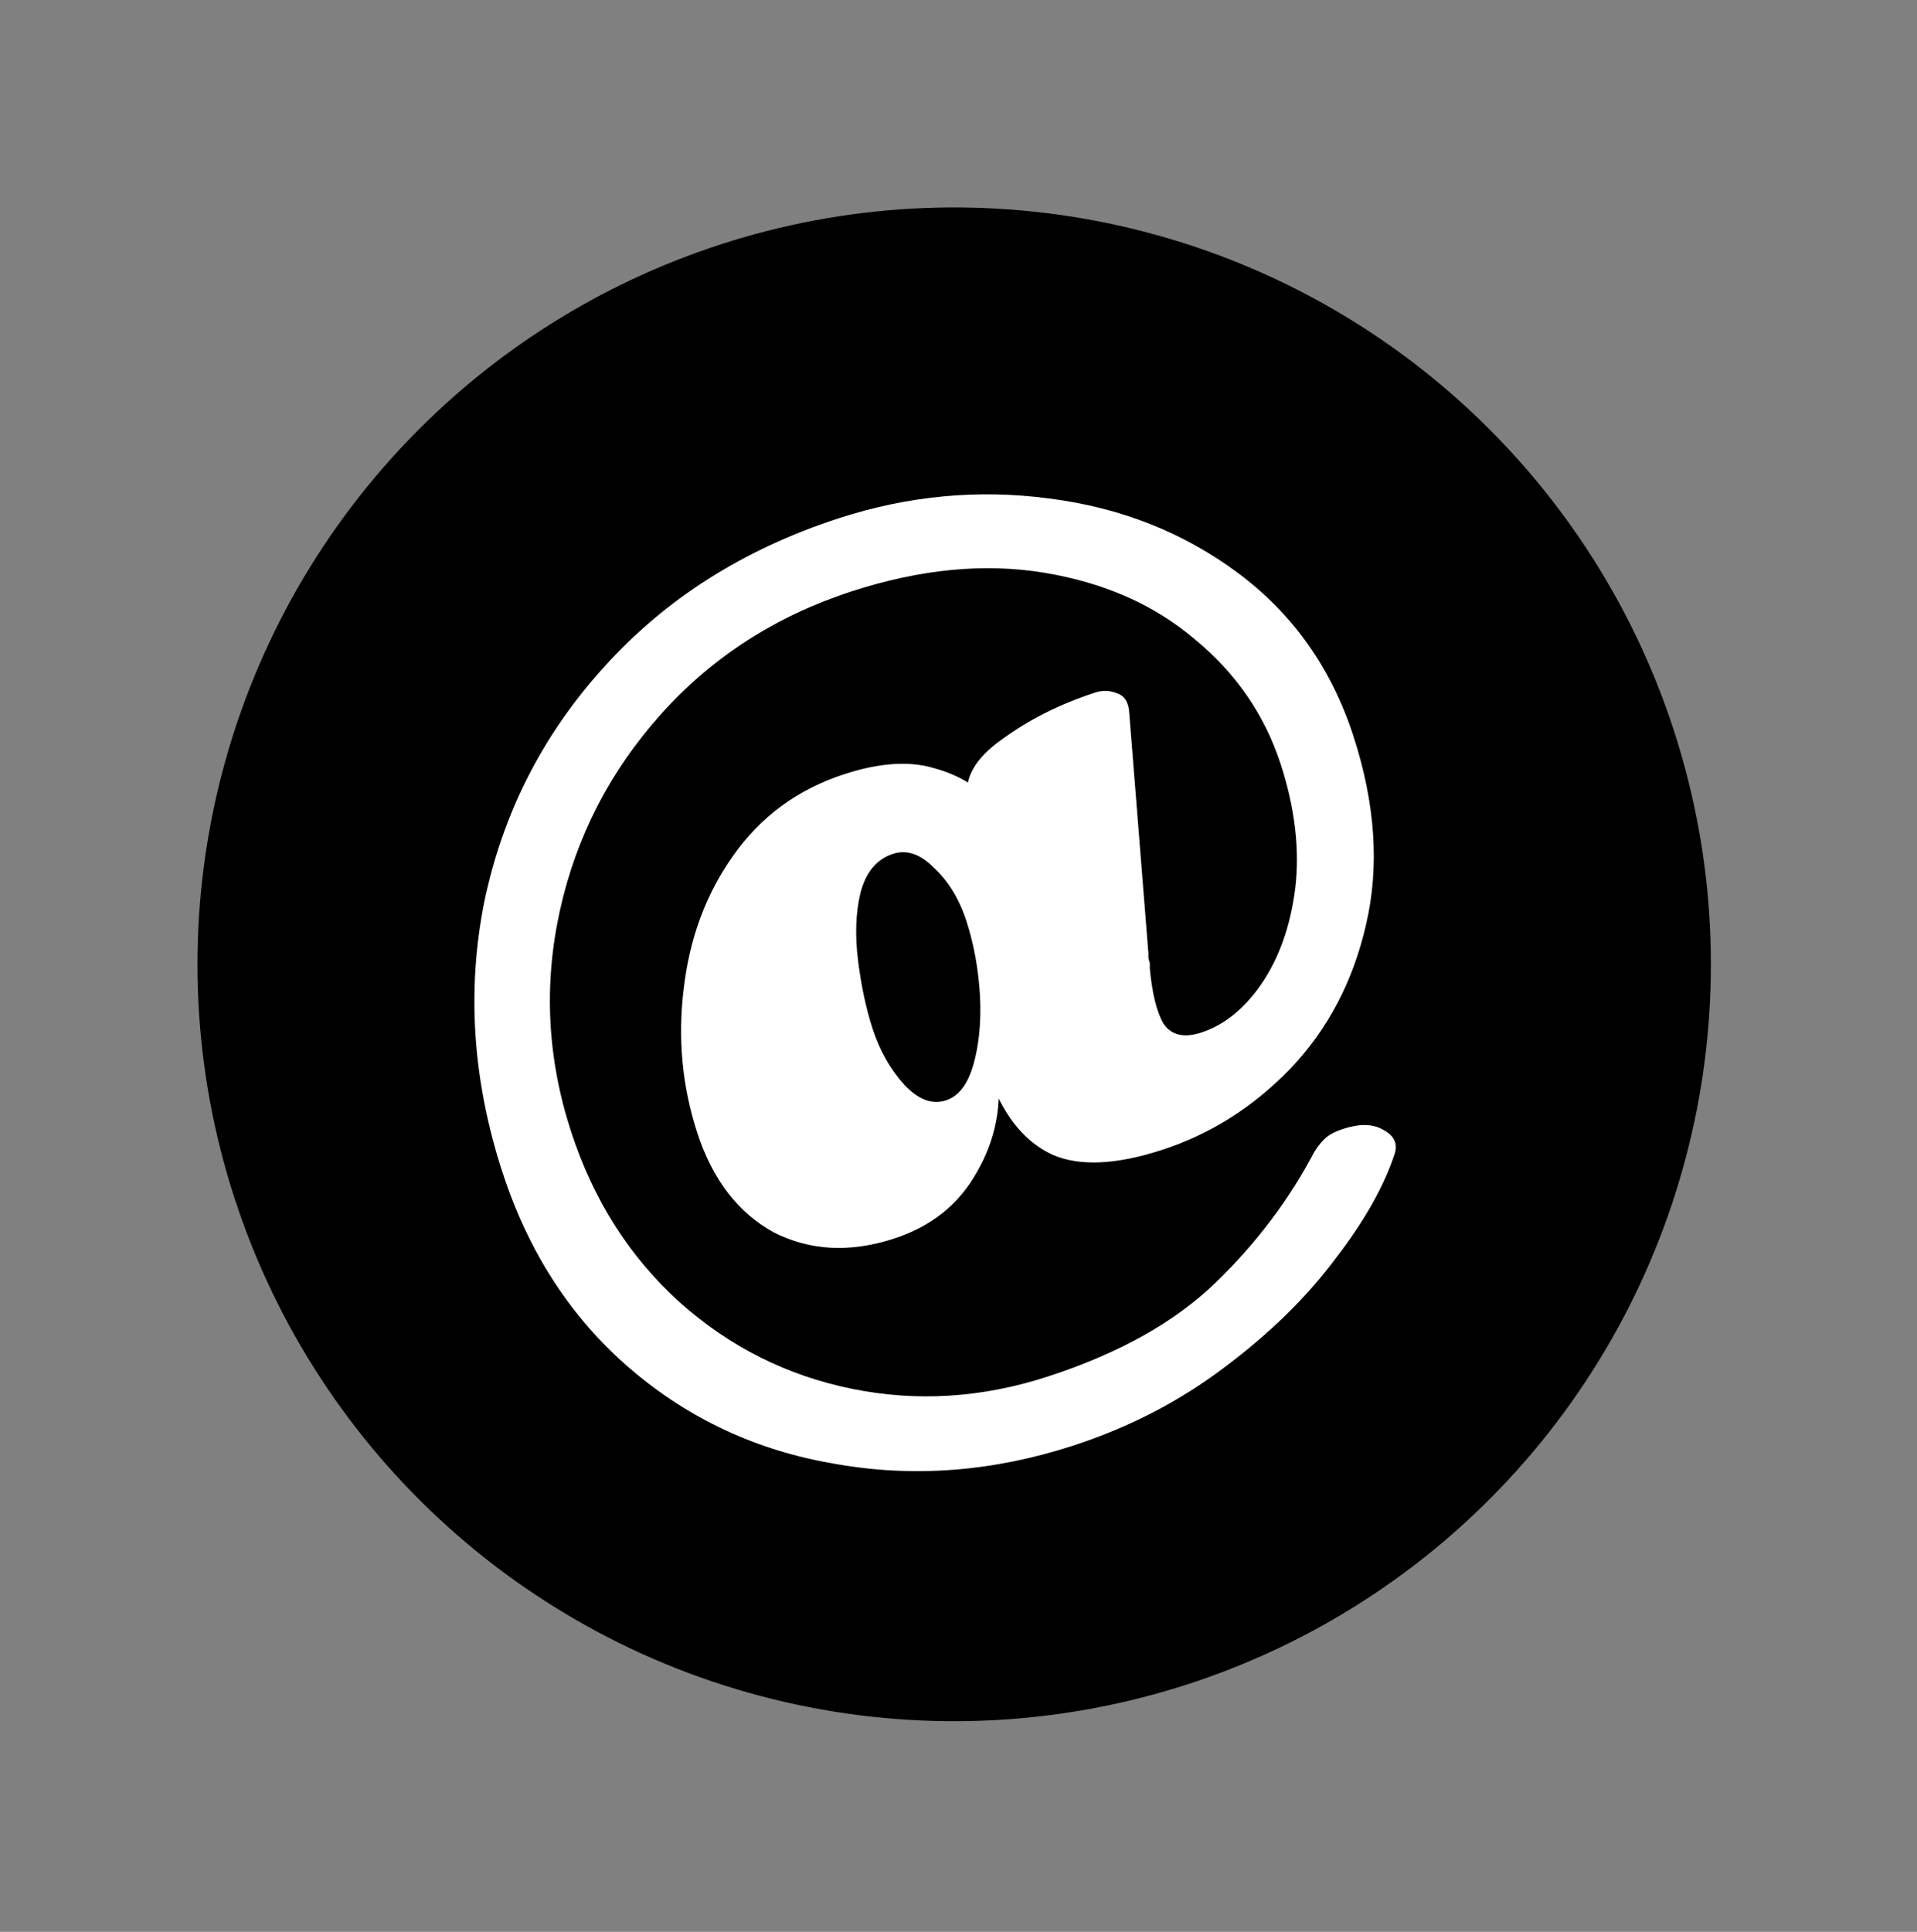 <?xml version="1.0" encoding="UTF-8"?> <svg xmlns="http://www.w3.org/2000/svg" width="133" height="134" viewBox="0 0 133 134" fill="none"><rect x="0" y="0" width="133" height="134" fill="#808080" stroke="none"/> <circle cx="66.201" cy="66.889" r="52.5" transform="rotate(-18.014 66.201 66.889)" fill="black"></circle> <path d="M74.465 100.27C68.885 102.084 63.38 102.507 57.948 101.54C52.536 100.636 47.788 98.429 43.703 94.921C39.617 91.412 36.667 86.868 34.853 81.289C32.791 74.949 32.373 68.706 33.599 62.559C34.888 56.391 37.648 50.972 41.877 46.302C46.15 41.547 51.583 38.098 58.176 35.954C62.995 34.387 67.858 33.927 72.765 34.575C77.736 35.202 82.119 36.931 85.914 39.763C89.709 42.595 92.37 46.356 93.895 51.048C95.421 55.739 95.716 60.095 94.779 64.115C93.886 68.051 92.133 71.39 89.52 74.132C86.949 76.791 83.984 78.667 80.624 79.76C77.454 80.79 74.934 80.909 73.063 80.115C71.172 79.258 69.74 77.55 68.768 74.992L68.309 72.933L69.187 74.015C69.547 76.632 69.076 79.063 67.773 81.309C66.534 83.535 64.615 85.071 62.016 85.916C58.972 86.906 56.191 86.759 53.67 85.475C51.192 84.108 49.428 81.807 48.376 78.574C47.325 75.341 47.012 72.007 47.438 68.574C47.843 65.077 48.983 62.008 50.858 59.365C52.775 56.638 55.35 54.749 58.584 53.698C60.993 52.914 63.05 52.771 64.754 53.269C66.521 53.746 67.875 54.567 68.815 55.734L68.846 55.829L67.284 57.493L67.141 55.437C66.878 53.98 67.657 52.605 69.48 51.311C71.345 49.934 73.514 48.843 75.987 48.038C76.494 47.874 76.989 47.888 77.473 48.081C78.02 48.254 78.311 48.72 78.348 49.479L79.68 66.186C79.658 66.333 79.677 66.502 79.739 66.692C79.781 66.819 79.79 66.956 79.768 67.104C79.924 68.876 80.241 70.175 80.72 71C81.262 71.805 82.135 72.012 83.34 71.621C84.925 71.105 86.314 69.987 87.507 68.267C88.743 66.463 89.529 64.245 89.865 61.612C90.18 58.916 89.842 56.046 88.853 53.003C87.739 49.58 85.747 46.687 82.876 44.326C80.069 41.944 76.591 40.411 72.443 39.727C68.294 39.043 63.843 39.474 59.088 41.02C53.826 42.732 49.42 45.566 45.87 49.525C42.32 53.483 39.978 58.031 38.844 63.166C37.71 68.302 37.968 73.406 39.617 78.478C41.164 83.233 43.675 87.183 47.152 90.329C50.608 93.411 54.588 95.412 59.093 96.33C63.598 97.249 68.132 96.966 72.697 95.481C77.642 93.873 81.527 91.699 84.351 88.958C87.175 86.217 89.453 83.198 91.185 79.9C91.462 79.46 91.739 79.124 92.015 78.894C92.29 78.665 92.682 78.467 93.189 78.302C94.33 77.931 95.247 77.948 95.94 78.354C96.696 78.739 96.977 79.279 96.782 79.973C96.048 82.245 94.671 84.691 92.648 87.311C90.647 89.995 88.067 92.516 84.908 94.875C81.813 97.214 78.332 99.012 74.465 100.27ZM65.628 76.329C66.515 76.04 67.154 75.202 67.544 73.813C67.933 72.424 68.082 70.834 67.99 69.041C67.877 67.185 67.563 65.465 67.047 63.88C66.552 62.358 65.803 61.13 64.797 60.195C63.856 59.239 62.91 58.916 61.959 59.225C60.817 59.596 60.062 60.508 59.693 61.96C59.367 63.328 59.313 64.887 59.532 66.639C59.751 68.39 60.088 69.963 60.541 71.358C61.036 72.88 61.775 74.182 62.758 75.264C63.72 76.283 64.677 76.638 65.628 76.329Z" fill="white"></path> </svg> 